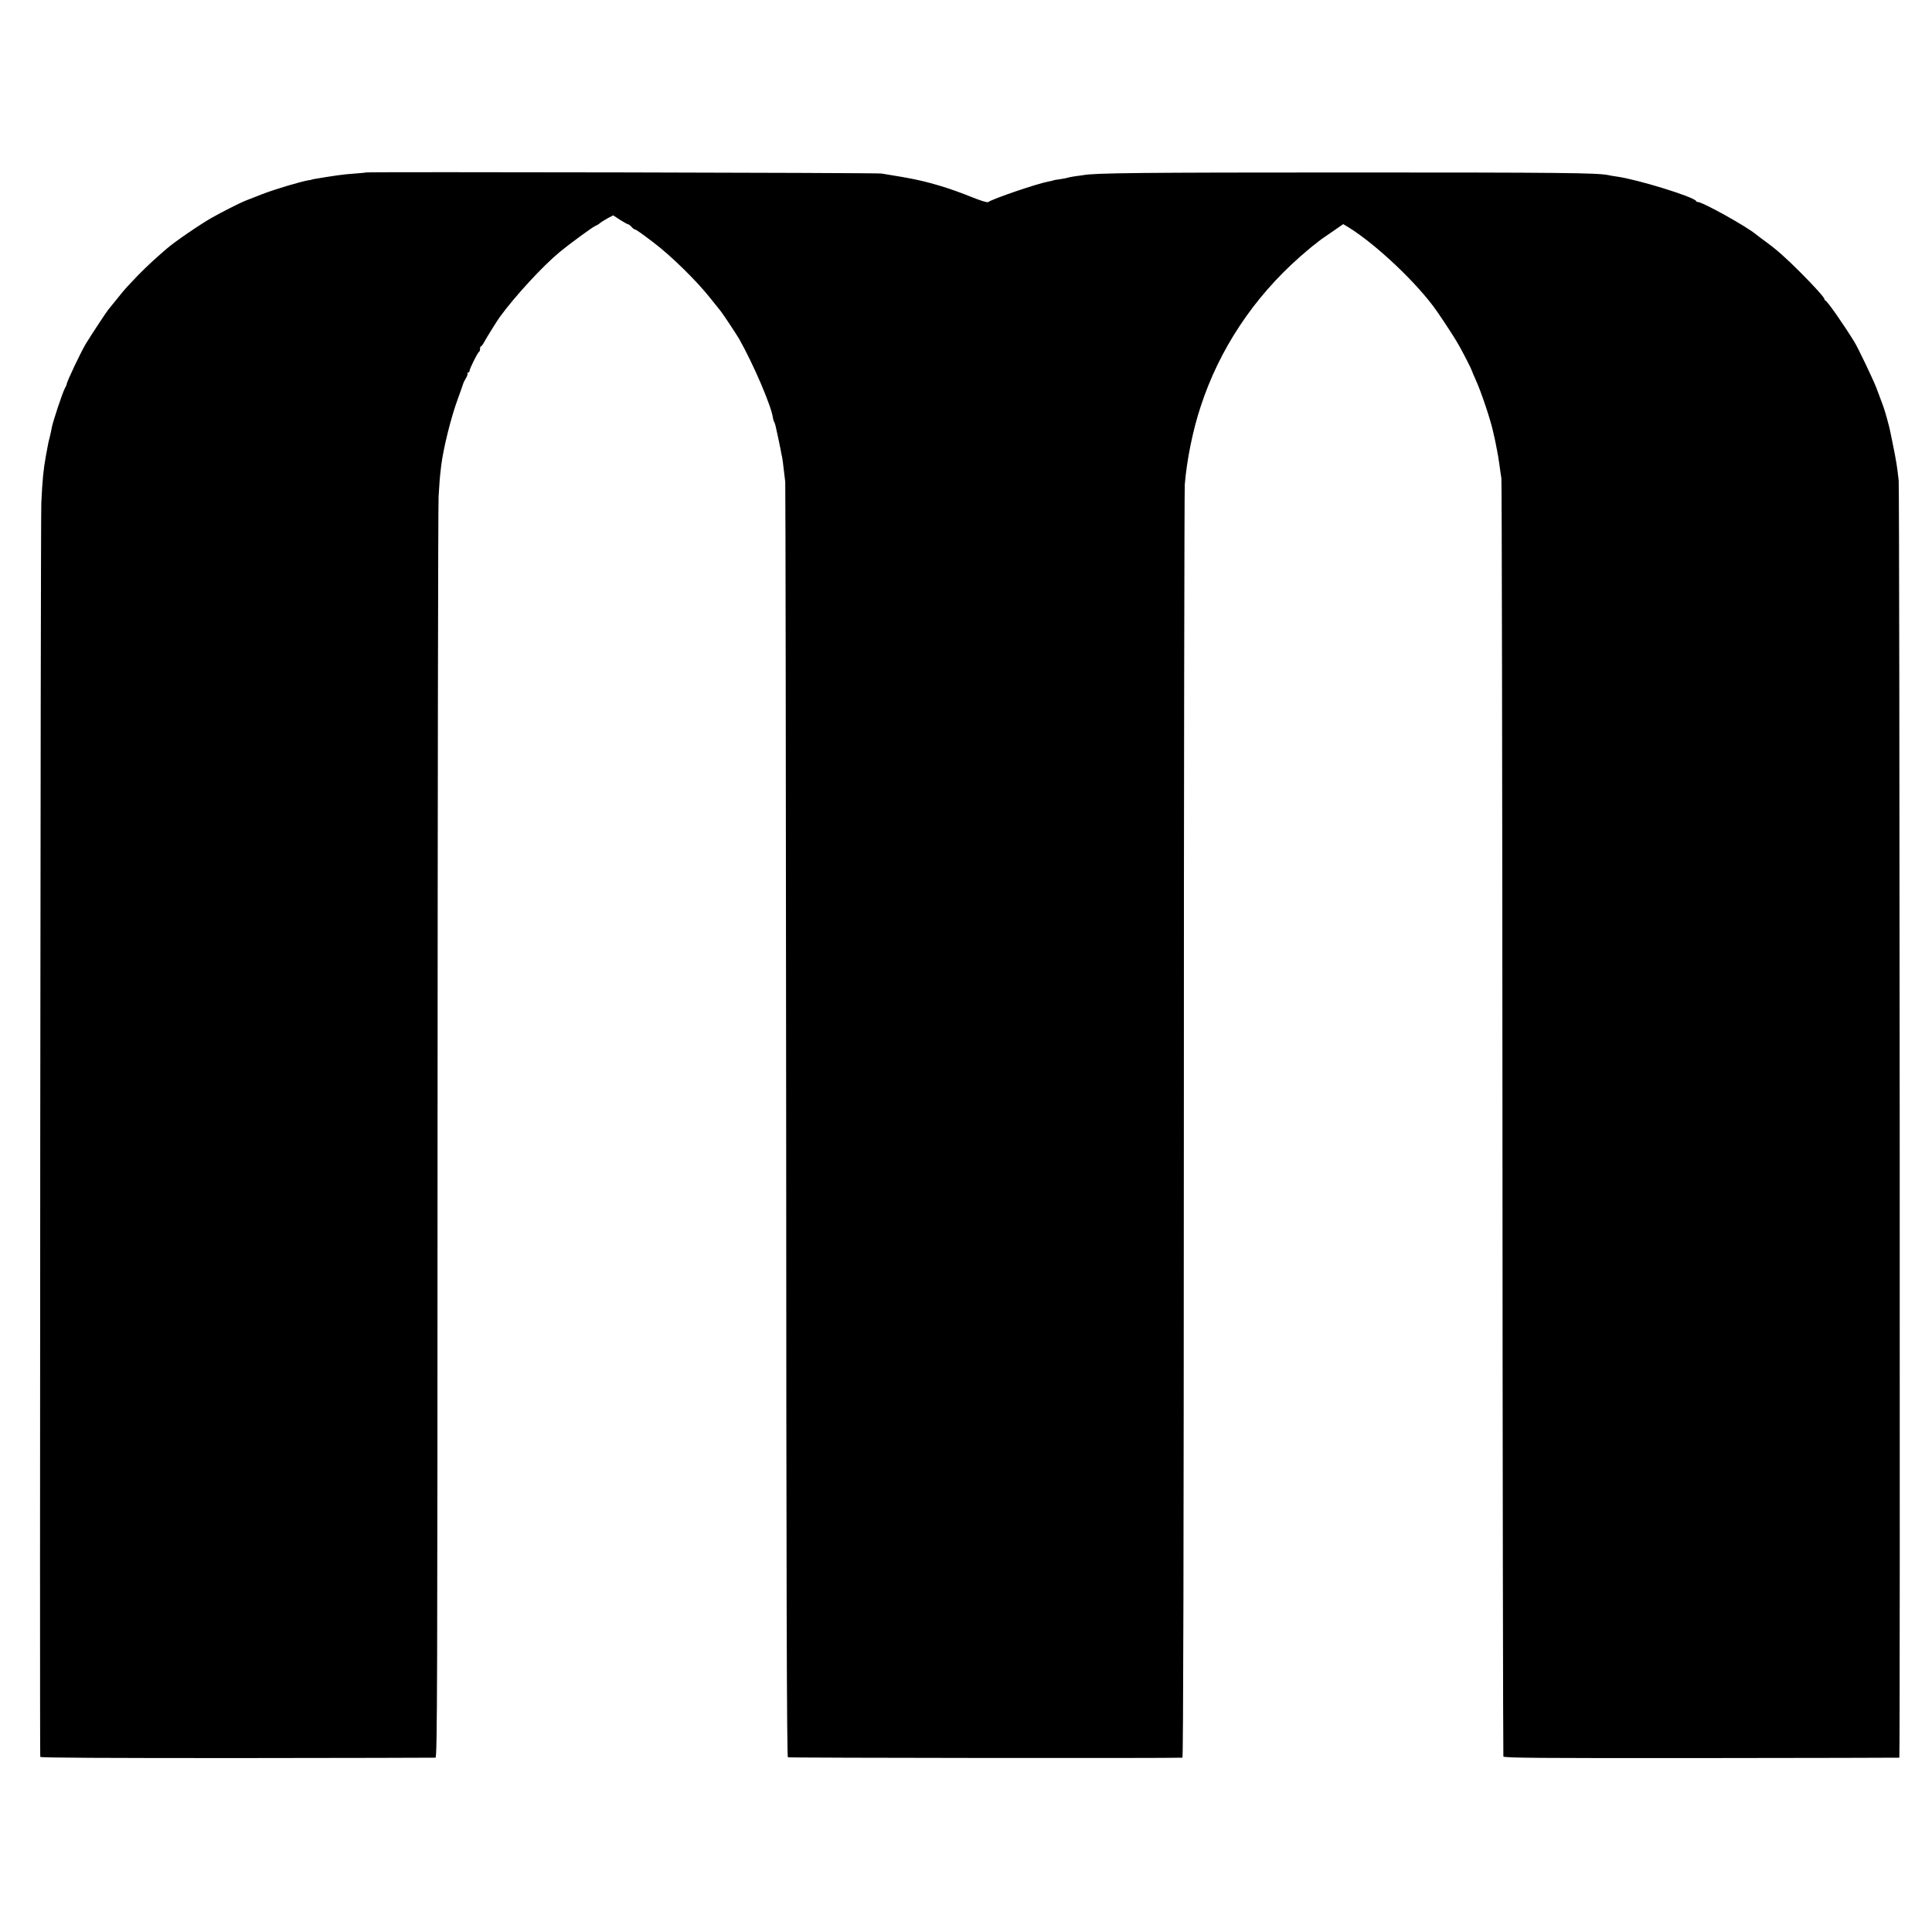 <?xml version="1.0" standalone="no"?>
<!DOCTYPE svg PUBLIC "-//W3C//DTD SVG 20010904//EN"
 "http://www.w3.org/TR/2001/REC-SVG-20010904/DTD/svg10.dtd">
<svg version="1.0" xmlns="http://www.w3.org/2000/svg"
 width="1473pt" height="1473pt" viewBox="0 0 1473 1473"
 preserveAspectRatio="xMidYMid meet">
<g transform="translate(0,1473) scale(0.1,-0.1)"
fill="#000000" stroke="none">
<path d="M2788 13415 c-2 -2 -43 -5 -93 -9 -75 -5 -152 -16 -300 -41 -11 -2
-20 -4 -20 -5 0 -1 -9 -3 -20 -4 -51 -7 -261 -69 -355 -106 -58 -23 -118 -46
-133 -52 -30 -11 -184 -89 -252 -128 -90 -51 -283 -183 -345 -237 -97 -84
-137 -121 -215 -199 -49 -50 -103 -109 -120 -130 -26 -33 -52 -65 -111 -137
-14 -17 -124 -184 -169 -257 -38 -63 -149 -297 -146 -308 1 -1 -6 -17 -15 -34
-19 -36 -89 -248 -98 -293 -3 -17 -10 -50 -16 -75 -7 -25 -14 -56 -16 -70 -2
-14 -9 -47 -14 -75 -19 -104 -27 -188 -35 -360 -6 -119 -13 -9541 -8 -9560 2
-7 510 -9 1501 -9 823 1 1504 2 1512 3 14 1 15 511 16 4748 1 2612 4 4802 8
4868 7 116 8 136 20 236 16 130 75 370 127 509 17 47 34 94 37 105 3 11 13 33
23 49 10 16 16 33 13 38 -3 4 0 8 5 8 6 0 11 6 11 13 0 15 62 141 73 145 4 2
7 12 7 23 0 10 3 19 8 19 4 0 16 17 27 38 17 31 93 154 117 187 114 156 322
383 457 495 69 57 251 191 271 198 8 3 23 11 32 19 9 8 36 25 59 38 l44 23 52
-34 c30 -19 57 -34 62 -34 4 0 16 -9 26 -20 10 -11 22 -20 27 -20 7 0 49 -29
138 -97 134 -101 328 -291 433 -423 38 -47 74 -92 81 -101 16 -19 125 -184
142 -214 108 -192 243 -505 257 -600 1 -11 6 -25 9 -31 4 -6 9 -21 12 -35 14
-63 28 -128 36 -169 4 -25 11 -56 14 -70 2 -14 8 -52 11 -85 4 -33 9 -78 12
-100 2 -22 5 -2217 7 -4878 1 -3564 5 -4840 13 -4845 8 -5 2956 -8 3008 -3 7
1 10 1587 11 4814 0 2646 4 4848 7 4892 15 186 61 414 121 595 142 436 403
830 757 1142 35 31 78 67 94 80 17 12 35 27 42 33 17 14 37 28 55 40 8 6 43
29 77 53 l62 43 37 -22 c212 -130 531 -432 675 -639 64 -92 149 -223 174 -270
38 -68 93 -177 95 -187 1 -5 15 -37 31 -73 41 -90 114 -309 132 -396 3 -16 7
-33 9 -39 2 -9 11 -51 22 -110 3 -11 9 -52 15 -92 5 -40 13 -89 16 -110 3 -21
7 -2219 8 -4885 1 -2666 5 -4853 7 -4860 5 -11 276 -13 1509 -12 827 1 1507 2
1510 3 7 1 2 9667 -5 9736 -11 103 -19 153 -43 270 -13 66 -26 127 -28 135
-25 97 -39 143 -55 185 -10 28 -31 82 -45 120 -25 64 -139 304 -168 350 -88
142 -203 306 -219 313 -5 2 -8 7 -8 11 0 12 -76 97 -185 206 -110 110 -181
173 -265 234 -30 22 -61 45 -68 51 -70 61 -427 259 -451 250 -2 -1 -7 2 -10 8
-22 33 -450 165 -606 186 -22 3 -51 8 -64 11 -86 17 -340 20 -1986 20 -1582 0
-1928 -4 -2014 -20 -9 -1 -38 -6 -65 -9 -27 -4 -52 -9 -56 -11 -4 -2 -29 -7
-56 -11 -27 -3 -52 -8 -55 -10 -3 -2 -19 -5 -35 -8 -87 -16 -427 -132 -460
-157 -6 -5 -61 12 -132 41 -67 27 -159 60 -205 74 -157 48 -232 64 -477 103
-40 6 -3925 14 -3932 8z"/>
</g>
</svg>

